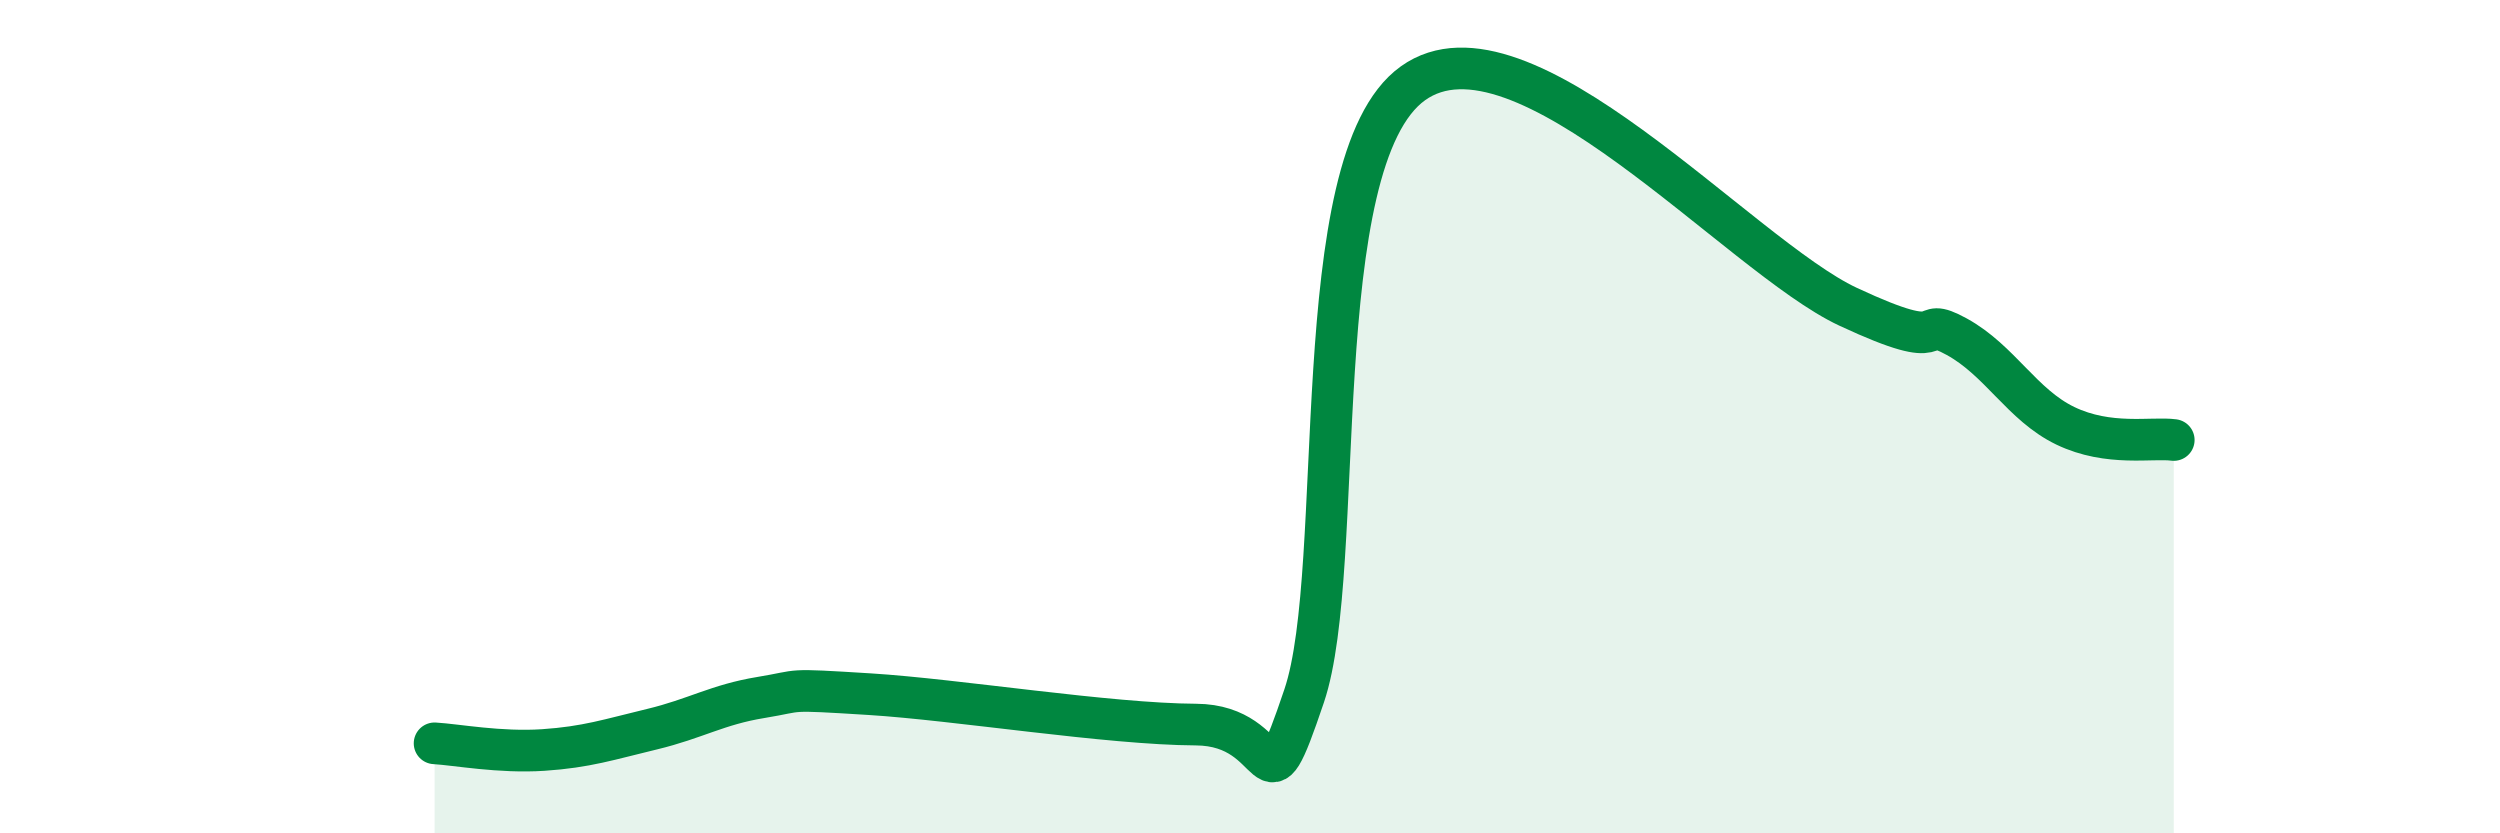 
    <svg width="60" height="20" viewBox="0 0 60 20" xmlns="http://www.w3.org/2000/svg">
      <path
        d="M 10.43,17.84 C 10.95,17.87 12,18.07 13.04,18 C 14.08,17.93 14.61,17.75 15.65,17.5 C 16.69,17.25 17.22,16.91 18.26,16.74 C 19.3,16.57 18.78,16.53 20.87,16.66 C 22.96,16.79 26.61,17.38 28.7,17.39 C 30.79,17.4 30.26,19.78 31.3,16.7 C 32.34,13.62 31.3,3.87 33.91,2 C 36.52,0.13 41.74,6.14 44.35,7.36 C 46.96,8.58 45.92,7.51 46.96,8.08 C 48,8.65 48.53,9.72 49.57,10.22 C 50.61,10.72 51.65,10.49 52.17,10.56L52.17 20L10.43 20Z"
        fill="#008740"
        opacity="0.1"
        stroke-linecap="round"
        stroke-linejoin="round"
      />
      <path
        d="M 10.43,17.84 C 10.95,17.87 12,18.07 13.04,18 C 14.08,17.93 14.61,17.75 15.65,17.5 C 16.69,17.25 17.22,16.91 18.26,16.74 C 19.3,16.57 18.78,16.53 20.87,16.66 C 22.96,16.79 26.61,17.38 28.7,17.39 C 30.79,17.4 30.26,19.78 31.3,16.7 C 32.34,13.62 31.3,3.87 33.91,2 C 36.52,0.13 41.74,6.14 44.35,7.36 C 46.96,8.58 45.92,7.51 46.96,8.08 C 48,8.65 48.53,9.72 49.57,10.22 C 50.61,10.72 51.65,10.49 52.17,10.56"
        stroke="#008740"
        stroke-width="1"
        fill="none"
        stroke-linecap="round"
        stroke-linejoin="round"
      />
    </svg>
  